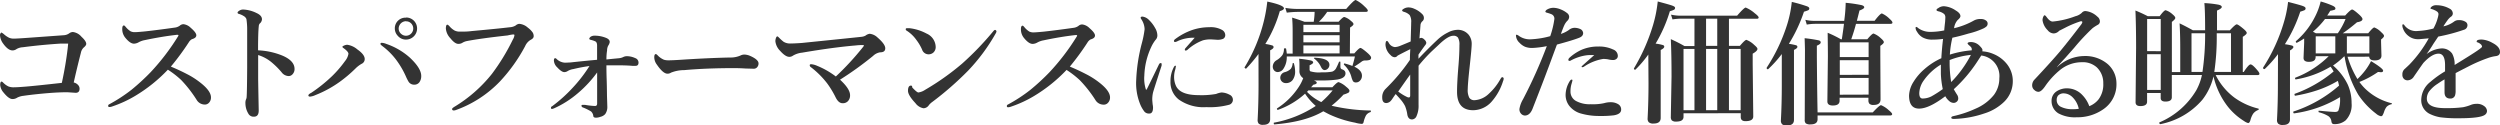 <svg xmlns="http://www.w3.org/2000/svg" viewBox="0 0 525.55 26.37"><defs><style>.cls-1{isolation:isolate;}.cls-2{fill:#333;}</style></defs><title>home_comment1_1</title><g id="レイヤー_2" data-name="レイヤー 2"><g id="レイヤー_1-2" data-name="レイヤー 1"><g class="cls-1"><path class="cls-2" d="M13.47,7.4A2.15,2.15,0,0,0,14.56,7a1.33,1.33,0,0,1,.78-.27,2.81,2.81,0,0,1,1.79,1q1,.92,1,1.5,0,.33-.56.79A2.05,2.05,0,0,0,17,11.12q-.78,3-1.5,6.22a1.72,1.72,0,0,1,1,.63,1.13,1.13,0,0,1,.23.66q0,.87-.81.88l-1.78-.12q-1.61,0-3.72.16-3.12.25-5.55.6a3.78,3.78,0,0,0-1.26.38,1.72,1.72,0,0,1-1,.29q-.75,0-1.85-1.35a2.8,2.8,0,0,1-.72-1.6q0-.73.31-.72c.07,0,.19.09.36.26a3.73,3.73,0,0,0,1.08.77A3.06,3.06,0,0,0,3,18.35q.7,0,2.61-.16T13,17.42q.82-3.77,1.23-7.26l.1-1h-.4l-1.12,0q-4.12.26-8,.77a3,3,0,0,0-1.31.37,1.48,1.48,0,0,1-.86.3q-.93,0-1.94-1.39A3.29,3.29,0,0,1,0,7.4.69.69,0,0,1,.12,7c.07-.11.14-.16.19-.16a2.75,2.75,0,0,1,.59.42,4.82,4.82,0,0,0,1,.67,2.4,2.4,0,0,0,1,.19q.55,0,2.54-.14Z"/><path class="cls-2" d="M35.92,14q1.79.74,3.38,1.57A16.92,16.92,0,0,1,42,17.28q2.35,1.8,2.35,3.19a1.56,1.56,0,0,1-.42,1.13,1.16,1.16,0,0,1-.86.38,2,2,0,0,1-1.74-1,26.31,26.31,0,0,0-3.25-4.17,19.21,19.21,0,0,0-2.79-2.16,32.22,32.22,0,0,1-6.86,5.5,24.5,24.5,0,0,1-4.79,2.21,2,2,0,0,1-.63.14c-.18,0-.27-.08-.27-.25a.33.33,0,0,1,.19-.31,32.32,32.32,0,0,0,4.74-3.09,45.75,45.75,0,0,0,4-3.68,47,47,0,0,0,5.69-7.42.85.85,0,0,0,.16-.33c0-.06-.06-.1-.19-.1h-.18q-3.15.36-6.7,1.11a4.29,4.29,0,0,0-1.29.45,2.09,2.09,0,0,1-1,.3q-.82,0-1.87-1.31a2.84,2.84,0,0,1-.59-1.8q0-.73.37-.72.1,0,.38.34a4.38,4.38,0,0,0,1,.89,2,2,0,0,0,.93.18q.48,0,2.12-.16,2.73-.3,6.17-.79a2.26,2.26,0,0,0,1.12-.41,1.15,1.15,0,0,1,.81-.31,2.57,2.57,0,0,1,1.49.75q1.17,1,1.18,1.57t-.93.83a1.85,1.85,0,0,0-.67.68A53.63,53.63,0,0,1,35.92,14Z"/><path class="cls-2" d="M54.25,10.58a15.21,15.21,0,0,1,5.07,1.09q2.6,1.09,2.6,2.83a1.57,1.57,0,0,1-.44,1.13,1.07,1.07,0,0,1-.77.36,1.92,1.92,0,0,1-1.53-.82,17,17,0,0,0-2-2,8.19,8.19,0,0,0-2.91-1.6v4.87q0,.73.12,6.78,0,1.31-1,1.31a1.24,1.24,0,0,1-1.18-.64,4.27,4.27,0,0,1-.62-2.21,1.85,1.85,0,0,1,.14-.81,1.27,1.27,0,0,0,.12-.48q.08-1,.11-6.28,0-1.48,0-2.58V6.41A14,14,0,0,0,51.8,4a1.3,1.3,0,0,0-.59-.64,3.72,3.72,0,0,0-1-.44c-.18-.05-.27-.14-.27-.26s.12-.26.37-.42A1.47,1.47,0,0,1,51.12,2a7,7,0,0,1,2.83.75q1.12.51,1.12,1.31a1.24,1.24,0,0,1-.48.9,1,1,0,0,0-.19.56Q54.25,6.85,54.25,10.58Z"/><path class="cls-2" d="M73,9.41a4.21,4.21,0,0,1,2.15,1q1.52,1.07,1.52,2a1.07,1.07,0,0,1-.64,1,6,6,0,0,0-1.31,1,27.93,27.93,0,0,1-3.31,2.8A23.52,23.52,0,0,1,66.28,20a3.43,3.43,0,0,1-1.08.31q-.37,0-.37-.25t.62-.56A31.86,31.86,0,0,0,69.81,16a23.43,23.43,0,0,0,2.72-3.16,3.29,3.29,0,0,0,.72-1.52q0-.46-1-1.18c-.18-.12-.27-.22-.27-.3s.14-.18.41-.29A1.79,1.79,0,0,1,73,9.41ZM80.25,9a2.88,2.88,0,0,1,.93.22,14.45,14.45,0,0,1,4.94,2.86q2.43,2.27,2.43,3.87a2.18,2.18,0,0,1-.38,1.33,1.29,1.29,0,0,1-1.08.52,1.37,1.37,0,0,1-1.18-.59,9.79,9.79,0,0,1-.56-1.09,18.14,18.14,0,0,0-2.2-3.72,14.62,14.62,0,0,0-2.67-2.64c-.34-.25-.51-.42-.51-.53S80.07,9,80.25,9Zm5.1-5.32A2.3,2.3,0,0,1,87.68,6a2.33,2.33,0,0,1-2.32,2.32,2.21,2.21,0,0,1-1.72-.77A2.23,2.23,0,0,1,83,6a2.22,2.22,0,0,1,.77-1.74A2.26,2.26,0,0,1,85.35,3.71Zm0,.78A1.56,1.56,0,0,0,83.81,6a1.45,1.45,0,0,0,.52,1.12A1.52,1.52,0,0,0,86.87,6a1.53,1.53,0,0,0-.51-1.15A1.46,1.46,0,0,0,85.35,4.48Z"/><path class="cls-2" d="M106.71,7.45q-5.69.63-8.56,1.18a2.91,2.91,0,0,0-1,.4,1.56,1.56,0,0,1-.82.19q-.71,0-1.67-1.2a3.34,3.34,0,0,1-.93-2q0-.83.31-.83.14,0,.46.34a3.88,3.88,0,0,0,1.09.9,2.46,2.46,0,0,0,1.08.22H97q1.34,0,2.06-.11,5.8-.53,8.09-.81a2.62,2.62,0,0,0,1.26-.38,1.31,1.31,0,0,1,.74-.34,3.07,3.07,0,0,1,1.82.81,4.38,4.38,0,0,1,1,1,1.44,1.44,0,0,1,.22.79q0,.44-.59.74a2.84,2.84,0,0,0-1.2,1.34,34.4,34.4,0,0,1-5.32,7.45,24.15,24.15,0,0,1-9.26,6,1.35,1.35,0,0,1-.41.08q-.37,0-.37-.31,0-.15.45-.44a29.62,29.62,0,0,0,7.93-6.95,43.76,43.76,0,0,0,4.36-7.14,2.53,2.53,0,0,0,.37-1c0-.09-.1-.14-.29-.14A10.09,10.09,0,0,0,106.71,7.45Z"/><path class="cls-2" d="M127.48,12.5l1.37-.14,1.27-.12A2.52,2.52,0,0,0,131,12a1.75,1.75,0,0,1,.77-.19,4.3,4.3,0,0,1,1.76.4,1,1,0,0,1,.7.93q0,.7-.62.7l-.72,0q-1.15-.11-3.17-.11h-1l-1.24,0q0,1.41.05,2.86t.07,3.54q.07,2.15.07,2.23a2.54,2.54,0,0,1-.45,1.63,2,2,0,0,1-1,.57,2.87,2.87,0,0,1-.9.18q-.53,0-.59-.31a1.52,1.52,0,0,0-.48-1,10,10,0,0,0-1.74-.85.39.39,0,0,1-.27-.36c0-.12.09-.18.27-.18h.08l.29,0a2.38,2.38,0,0,1,.37.05,14.9,14.9,0,0,0,1.83.19q.45,0,.45-.51,0-2.38,0-6.54a24.6,24.6,0,0,1-4,4.32,20.73,20.73,0,0,1-5,3.2,2.15,2.15,0,0,1-.51.16c-.13,0-.19-.1-.19-.29s.11-.19.34-.36a30.85,30.85,0,0,0,4.22-3.81,30.2,30.2,0,0,0,3.53-4.57,33.23,33.23,0,0,0-3.39.64,3.26,3.26,0,0,0-1.2.42,1.29,1.29,0,0,1-.7.22q-.57,0-1.49-1a2.13,2.13,0,0,1-.7-1.42q0-.51.29-.51a.45.45,0,0,1,.27.16,2.74,2.74,0,0,0,1.79.79l1.12-.05q3-.33,5.61-.56,0-2,0-3,0-.68-.37-.87a4.73,4.73,0,0,0-1-.33c-.18-.05-.27-.13-.27-.23s.11-.3.34-.45a1.54,1.54,0,0,1,.83-.19,6.31,6.31,0,0,1,2.32.45q.81.31.81.89a1.93,1.93,0,0,1-.34.79,2.28,2.28,0,0,0-.22,1Q127.48,11.46,127.48,12.5Z"/><path class="cls-2" d="M159.46,13.33a1.18,1.18,0,0,1-.3.81.92.92,0,0,1-.71.31l-1.76-.05q-1.19-.08-2.38-.08-5.78,0-10.47.42a7.51,7.51,0,0,0-2.78.53,1.29,1.29,0,0,1-.75.22q-.92,0-2.24-1.93a2.6,2.6,0,0,1-.53-1.52c0-.45.11-.67.34-.67.07,0,.19.08.36.25a3.9,3.9,0,0,0,1.34.94,3.23,3.23,0,0,0,1,.12q.87,0,2.94-.14,5.6-.36,9.93-.45a5.15,5.15,0,0,0,2.17-.4,1.87,1.87,0,0,1,.79-.22,3.19,3.19,0,0,1,1.26.27Q159.45,12.52,159.46,13.33Z"/><path class="cls-2" d="M175.71,16.08a57.71,57.71,0,0,0,5.71-6.19.78.78,0,0,0,.19-.34c0-.05-.09-.08-.27-.08s-.76,0-1.41.08q-4.74.4-11.31,1.52a4.79,4.79,0,0,0-1.91.62,1.3,1.3,0,0,1-.78.26q-.81,0-1.93-1.26a3.38,3.38,0,0,1-1-2,1.93,1.93,0,0,1,.14-.75c.08-.19.17-.29.26-.29s.21.1.41.31a9.28,9.28,0,0,0,.9.81,2.59,2.59,0,0,0,1.54.37q.82,0,2.32-.11Q180.33,7.83,181,7.75a2.44,2.44,0,0,0,.93-.25,1.87,1.87,0,0,1,.89-.4,2.78,2.78,0,0,1,1.65.78q1.63,1.41,1.63,2.27T185,11a2.76,2.76,0,0,0-1.46.75,69.16,69.16,0,0,1-6.95,5q2.1,1.93,2.11,3.24a1.74,1.74,0,0,1-.46,1.29,1.47,1.47,0,0,1-1.11.42q-.88,0-1.5-1.31a19.42,19.42,0,0,0-1.72-2.83,18.41,18.41,0,0,0-3.42-3.42.53.53,0,0,1-.27-.42c0-.15.1-.22.31-.22a3.84,3.84,0,0,1,1.26.34A17,17,0,0,1,175.71,16.08Z"/><path class="cls-2" d="M190.59,6.44a.33.33,0,0,1-.19-.29c0-.15.09-.22.27-.22l.53,0a9.93,9.93,0,0,1,3.57,1.12,3.15,3.15,0,0,1,1.93,2.8,1.55,1.55,0,0,1-.49,1.2,1.51,1.51,0,0,1-1,.37,1.43,1.43,0,0,1-1.37-1,10,10,0,0,0-1.18-2A7.31,7.31,0,0,0,190.59,6.44Zm2.47,13a3.39,3.39,0,0,0,1.42-.56,53.32,53.32,0,0,0,7.77-5.5,61.8,61.8,0,0,0,6.58-6.84q.21-.25.36-.25t.29.25a1,1,0,0,1-.16.48,39.23,39.23,0,0,1-5.82,7.85A66.52,66.52,0,0,1,196,21.42a3.62,3.62,0,0,0-.72.67,1.42,1.42,0,0,1-1.12.67,2.65,2.65,0,0,1-1.71-1.07q-1.57-1.67-1.57-2.6t.45-1.07.44.37Q192.76,19.44,193.06,19.44Z"/><path class="cls-2" d="M224.9,14q1.79.74,3.38,1.57A16.92,16.92,0,0,1,231,17.28q2.35,1.8,2.35,3.19a1.56,1.56,0,0,1-.42,1.13A1.16,1.16,0,0,1,232,22a2,2,0,0,1-1.74-1A26.31,26.31,0,0,0,227,16.86a19.21,19.21,0,0,0-2.79-2.16,32.22,32.22,0,0,1-6.86,5.5,24.5,24.5,0,0,1-4.79,2.21,2,2,0,0,1-.63.14c-.18,0-.27-.08-.27-.25a.33.33,0,0,1,.19-.31,32.32,32.32,0,0,0,4.74-3.09,45.75,45.75,0,0,0,4-3.68,47,47,0,0,0,5.69-7.42.85.85,0,0,0,.16-.33c0-.06-.06-.1-.19-.1h-.18q-3.15.36-6.7,1.11a4.29,4.29,0,0,0-1.29.45,2.09,2.09,0,0,1-1,.3q-.82,0-1.87-1.31a2.84,2.84,0,0,1-.59-1.8q0-.73.37-.72.1,0,.38.34a4.38,4.38,0,0,0,1,.89,2,2,0,0,0,.93.18q.48,0,2.12-.16,2.73-.3,6.17-.79a2.26,2.26,0,0,0,1.12-.41,1.15,1.15,0,0,1,.81-.31,2.57,2.57,0,0,1,1.49.75q1.17,1,1.18,1.57t-.93.83a1.85,1.85,0,0,0-.67.68A53.63,53.63,0,0,1,224.9,14Z"/><path class="cls-2" d="M244.18,13.84q-1.63,5-1.79,5.61a6.59,6.59,0,0,0-.16,1.56q0,.11.08.93a3.74,3.74,0,0,1,.08.67q0,1.26-.78,1.26a1.27,1.27,0,0,1-1-.37,6.51,6.51,0,0,1-.83-1.37,11.72,11.72,0,0,1-.93-5.24A35.73,35.73,0,0,1,240.06,9a20.5,20.5,0,0,0,.56-2.86A4,4,0,0,0,239.9,4a.54.54,0,0,1-.11-.29q0-.22.4-.22a2.3,2.3,0,0,1,1.34.7,6.88,6.88,0,0,1,1.29,1.68,3.15,3.15,0,0,1,.48,1.54,1.33,1.33,0,0,1-.4,1A7.46,7.46,0,0,0,242,9.91a15.25,15.25,0,0,0-1.44,6,7.4,7.4,0,0,0,.31,2.83.11.11,0,0,0,.22,0q.37-.7,2.52-5.15c.1-.22.23-.33.4-.33s.19.1.19.29A1.07,1.07,0,0,1,244.18,13.84Zm3,.21a2,2,0,0,1-.05.23c0,.15-.06.27-.08.38a5.16,5.16,0,0,0-.23,1.48,4.47,4.47,0,0,0,.34,1.79Q248,20,252,20a17.39,17.39,0,0,0,3.65-.25,4.35,4.35,0,0,1,1.15-.31,3.7,3.7,0,0,1,1.63.45,1.16,1.16,0,0,1,.75,1.07,1.09,1.09,0,0,1-.86,1.08,15.69,15.69,0,0,1-4.72.48,9,9,0,0,1-5.8-1.6,4.61,4.61,0,0,1-1.74-3.8,6.2,6.2,0,0,1,.7-3q.18-.31.31-.31T247.2,14Zm4-6.11a7.86,7.86,0,0,0-3.55.67,1.76,1.76,0,0,1-.59.22.22.22,0,0,1-.25-.25c0-.12.11-.26.34-.42a13,13,0,0,1,3.49-1.85,11.35,11.35,0,0,1,3.61-.59,4.83,4.83,0,0,1,2.72.6,1.26,1.26,0,0,1,.62,1,.86.86,0,0,1-.46.85,3,3,0,0,1-1.24.19l-1.31-.08a6.19,6.19,0,0,0-1.65.19,9.89,9.89,0,0,0-3.28,2,.62.62,0,0,1-.37.16.17.17,0,0,1-.19-.19.67.67,0,0,1,.19-.37l.88-1Q250.74,8.41,251.15,7.93Z"/><path class="cls-2" d="M264.56,11.35a31.86,31.86,0,0,1-2.6,3.08.06.06,0,0,1-.05,0,.3.3,0,0,1-.19-.11.22.22,0,0,1-.1-.15.05.05,0,0,1,0,0,34,34,0,0,0,4.07-9.75,31,31,0,0,0,.72-4.09q3.5.75,3.5,1.42,0,.34-.87.59A27.28,27.28,0,0,1,266,9.24a10.28,10.28,0,0,1,1.5.33.36.36,0,0,1,.23.34q0,.31-.72.67V25.06q0,1.18-1.48,1.18a1.24,1.24,0,0,1-.93-.26,1.17,1.17,0,0,1-.22-.81q.19-3.58.19-7.36Zm19.21-.12h.93q1-1.15,1.29-1.15t1.6,1.15q.64.6.64.86a.49.49,0,0,1-.31.51,3,3,0,0,1-1,.11,1.19,1.19,0,0,0-.66.23q-.41.33-1.56,1.07,1.61.77,1.61,1.9a1.45,1.45,0,0,1-.41,1.05,1.11,1.11,0,0,1-.82.37.74.74,0,0,1-.66-.27,4.54,4.54,0,0,1-.36-1,5.47,5.47,0,0,0-1.54-2.46.15.15,0,0,1,0-.11.13.13,0,0,1,.15-.15h0a14.1,14.1,0,0,1,1.63.53q.29-.9.53-2H270.5a4.32,4.32,0,0,1-.67,2.54,1.5,1.5,0,0,1-1.2.74,1,1,0,0,1-.81-.38,1.23,1.23,0,0,1-.26-.79,1.59,1.59,0,0,1,.86-1.35,4.07,4.07,0,0,0,1.18-1.07,2.45,2.45,0,0,0,.31-1.29c0-.07.07-.11.21-.11s.23,0,.25.11q.11.71.14,1h1.23V6.54q0-1.57-.11-2.84,1.31.4,2.6.88h1.94a15.16,15.16,0,0,0,.19-2.08h-3.61a19,19,0,0,0-2.24.16l-.31-1a16.59,16.59,0,0,0,2.58.22H283Q284.63,0,285,0a6.79,6.79,0,0,1,1.79,1.29q.75.67.75.93c0,.18-.12.27-.36.27H279a11.66,11.66,0,0,1-1.74,2.08h4.14q.9-1,1.2-1A3.52,3.52,0,0,1,284,4.4q.53.4.53.67t-.72.72Zm-9.42,8.46a16.74,16.74,0,0,1-5.69,3.4h0a.19.19,0,0,1-.22-.22.09.09,0,0,1,0-.07,15.28,15.28,0,0,0,4.62-4.58,9,9,0,0,0,.9-1.79,1.74,1.74,0,0,1-.79-1.65l0-1.34a8.94,8.94,0,0,0-.07-1.09,19.34,19.34,0,0,1,2.49.37q.46.14.46.41t-.75.59v.72a.83.83,0,0,0,.11.53,6.06,6.06,0,0,0,2.47.23,10,10,0,0,0,2.16-.14,1.51,1.51,0,0,0,.81-.67,14.11,14.11,0,0,0,.62-1.34.15.15,0,0,1,.15-.1c.11,0,.16,0,.16.11V14c0,.3.1.49.3.56q.76.22.77.86,0,1-1.7,1.3a22.81,22.81,0,0,1-3.47.19q-1.05,0-1.5,0,.63.22.63.49t-.74.42l-.25.3-.21.23h4.48q1-1.09,1.31-1.09a4.77,4.77,0,0,1,1.61,1q.67.52.67.81a.48.48,0,0,1-.25.44,6.16,6.16,0,0,1-1,.38,20.57,20.57,0,0,1-2.5,2.32l.26.08a38.49,38.49,0,0,0,7.9.94c.06,0,.1,0,.1.14a.19.19,0,0,1-.12.21,1.64,1.64,0,0,0-.92.7,5.85,5.85,0,0,0-.51,1.45q-.11.31-.37.31a6.36,6.36,0,0,1-1.39-.25,22.74,22.74,0,0,1-5.47-1.76q-.42-.21-1.22-.64-3.75,2.23-10.28,2.76c-.09,0-.14-.07-.14-.22s0-.13.08-.15a23.74,23.74,0,0,0,8.75-3.51A12.55,12.55,0,0,1,274.35,19.69ZM272,13.33a6.25,6.25,0,0,1,.26,1.65,2.93,2.93,0,0,1-.53,1.85,1.7,1.7,0,0,1-1.39.64,1.17,1.17,0,0,1-.9-.37,1.11,1.11,0,0,1-.3-.78,1.23,1.23,0,0,1,.93-1.15,2.77,2.77,0,0,0,1.29-.71,2.17,2.17,0,0,0,.37-1.09.14.14,0,0,1,.15-.12A.14.14,0,0,1,272,13.33Zm9.61-6.58V5.21H274V6.75Zm0,2.15V7.4H274V8.9Zm0,2.32V9.54H274v1.68ZM275.05,19l-.29.31a10.18,10.18,0,0,0,3,2.15A19.34,19.34,0,0,0,280.15,19Zm4.42-5.36a1.09,1.09,0,0,1-.34.79.93.93,0,0,1-.67.3q-.45,0-.78-.7a4.5,4.5,0,0,0-1.37-1.68.12.12,0,0,1-.07-.11c0-.07,0-.11.12-.11Q279.47,12.25,279.47,13.63Z"/><path class="cls-2" d="M298.21,13.81q0,4.95,0,6.36c0,.21,0,.45,0,.71v1.19a5.22,5.22,0,0,1-.42,2.32,1.09,1.09,0,0,1-.94.72q-.81,0-1-1a7.56,7.56,0,0,0-.48-1.82,6.82,6.82,0,0,0-1-1.44q-.19-.23-.55-.62l-.42-.46q-.26.34-.7,1a2.45,2.45,0,0,1-.31.41,1.36,1.36,0,0,1-.93.48h-.11q-.78-.05-.78-1.15a2.42,2.42,0,0,1,.67-1.79l.56-.56a39.53,39.53,0,0,0,4.59-5.56q0-.87.08-2.27-2.6,1.3-2.69,1.39a.75.75,0,0,1-.64.31,1.24,1.24,0,0,1-.81-.45,3.16,3.16,0,0,1-1.07-2.11,2,2,0,0,1,.08-.67c.05-.13.13-.19.23-.19s.22.13.38.4a1.66,1.66,0,0,0,1.29.89,3.52,3.52,0,0,0,1.07-.25l1.24-.51,1-.42q.11-3.53.11-4a2.63,2.63,0,0,0-.33-1.56,2.72,2.72,0,0,0-1.2-.67q-.37-.12-.37-.29t.29-.33a1.93,1.93,0,0,1,1-.31,3,3,0,0,1,1.23.27,5.11,5.11,0,0,1,1.8,1.24,1.12,1.12,0,0,1,.25.75.86.86,0,0,1-.34.67,1.21,1.21,0,0,0-.38.86q-.16,2-.21,2.72a1.34,1.34,0,0,1,.42-.11,1.11,1.11,0,0,1,.62.37,1.05,1.05,0,0,1,.4.7,1.14,1.14,0,0,1-.31.56q-1.07,1.48-1.34,1.9,0,.25,0,.86,2-2.12,4-4a9.05,9.05,0,0,1,2.21-1.53,4.5,4.5,0,0,1,1.93-.55,2.94,2.94,0,0,1,2.38,1,3,3,0,0,1,.67,2q0,.83-.41,4.57t-.42,4.89a3.48,3.48,0,0,0,.34,1.85,1.28,1.28,0,0,0,1.13.48,4.71,4.71,0,0,0,3-1.39,11.86,11.86,0,0,0,2.3-2.88c.21-.37.36-.56.44-.56a.3.3,0,0,1,.34.34,1.56,1.56,0,0,1-.14.52,11.72,11.72,0,0,1-2.43,4.32,5.27,5.27,0,0,1-3.84,1.76q-3.39,0-3.39-3.87,0-2,.31-5.65.19-2.31.19-4.18a2.8,2.8,0,0,0-.31-1.57,1.14,1.14,0,0,0-1-.38q-1.07,0-3,1.85l-1.52,1.42A33.83,33.83,0,0,0,298.21,13.81Zm-4.28,5.43a9.92,9.92,0,0,0,1.82,1.13,1,1,0,0,0,.41.12q.29,0,.29-.42V15.68Q296.06,16.19,293.93,19.24Z"/><path class="cls-2" d="M329.81,6.3a1.91,1.91,0,0,1,1.12-.45,2.87,2.87,0,0,1,1.26.25,1,1,0,0,1,.62.85q0,.68-.86,1-1.31.52-4.65,1.42-.26.68-1,2.69t-1,2.68q-.81,2.21-3.13,8.13-.57,1.42-1.63,1.42a1.16,1.16,0,0,1-.81-.42,1.33,1.33,0,0,1-.31-1,5.86,5.86,0,0,1,.75-2,99.57,99.57,0,0,0,5-11.17,19.65,19.65,0,0,1-3,.38,4,4,0,0,1-1.57-.25A3.43,3.43,0,0,1,319.44,9a2.23,2.23,0,0,1-.75-1.45c0-.16,0-.25.14-.25a1.19,1.19,0,0,1,.48.25,4,4,0,0,0,2.3.72,18.14,18.14,0,0,0,4.28-.67A18.5,18.5,0,0,0,326.76,4a1,1,0,0,0-.59-1,6.93,6.93,0,0,0-1-.33c-.2-.06-.3-.14-.3-.23s.13-.33.4-.46a2.66,2.66,0,0,1,1.31-.34,4.29,4.29,0,0,1,1.52.34,5.2,5.2,0,0,1,1.35.78,1,1,0,0,1,.42.78,1.19,1.19,0,0,1-.4.85,3.39,3.39,0,0,0-.66,1q-.18.38-.68,1.74A6.09,6.09,0,0,0,329.81,6.3Zm.75,10.64-.16.59a5.33,5.33,0,0,0-.25,1.71,2.22,2.22,0,0,0,1.18,2,6,6,0,0,0,3.08.67,11,11,0,0,0,2.83-.23,4.72,4.72,0,0,1,1.45-.19,2.93,2.93,0,0,1,1.41.37,1.27,1.27,0,0,1,.7,1.18q0,.94-1.52,1.2a22.3,22.3,0,0,1-3.08.14,13.83,13.83,0,0,1-3.72-.48,4.74,4.74,0,0,1-2.61-1.68,3.75,3.75,0,0,1-.75-2.3,5.59,5.59,0,0,1,.78-2.71q.26-.48.51-.48C330.5,16.72,330.56,16.79,330.56,16.94Zm4.59-5.37c-.23,0-.48,0-.75,0a7.89,7.89,0,0,0-1,.07,9.68,9.68,0,0,0-3.19,1.08.46.46,0,0,1-.26.08.22.22,0,0,1-.25-.25.73.73,0,0,1,.19-.37,9.81,9.81,0,0,1,2.58-1.71A8.74,8.74,0,0,1,336,9.78a6.87,6.87,0,0,1,3.1.62,1.45,1.45,0,0,1,1,1.37.77.77,0,0,1-.33.64,1.06,1.06,0,0,1-.66.21,4.65,4.65,0,0,1-1.09-.15,5.93,5.93,0,0,0-1-.08,10,10,0,0,0-4,1.6.76.76,0,0,1-.42.14c-.07,0-.11-.06-.11-.19Z"/><path class="cls-2" d="M346.51,11.46a23.91,23.91,0,0,1-2.72,3.19.09.09,0,0,1-.07,0,.21.21,0,0,1-.23-.23.11.11,0,0,1,0-.05,40,40,0,0,0,4-9.06,27,27,0,0,0,1-5q2.57.68,3.13.9t.51.46a.41.41,0,0,1-.22.38,5.72,5.72,0,0,1-.87.31,30.3,30.3,0,0,1-3,6.81,9.5,9.5,0,0,1,1.56.31.36.36,0,0,1,.26.33q0,.33-.75.7V24.79q0,1.18-1.5,1.18a1.38,1.38,0,0,1-1-.27,1.09,1.09,0,0,1-.25-.79q.19-3.58.19-7.37Zm7.4,12.35v.75q0,1-1.54,1a1.3,1.3,0,0,1-.92-.25,1.07,1.07,0,0,1-.21-.74l.15-8.46q0-4.61-.15-7.88a29.13,29.13,0,0,1,2.86,1.45h2.11V3.92h-2.8a12.66,12.66,0,0,0-1.82.16l-.31-1a9.84,9.84,0,0,0,2,.22h11.89q1.48-1.71,1.82-1.71a7,7,0,0,1,1.9,1.2q.81.62.81.88c0,.18-.12.27-.36.27h-5.88V9.64h2.3q1.07-1.26,1.37-1.26a4.81,4.81,0,0,1,1.65,1.07q.67.56.67.83,0,.44-1,1v2.19l.12,11q0,1-1.63,1-1,0-1-.87V23.8Zm2.3-.64V10.28h-2.3V23.16ZM361,9.64V3.92h-2.35V9.64Zm-2.35,13.52H361V10.28h-2.35Zm7.27,0V10.28h-2.46V23.16Z"/><path class="cls-2" d="M376.06,9.21a11.92,11.92,0,0,1,1.53.31.36.36,0,0,1,.26.33q0,.31-.72.64V25.2q0,1.18-1.5,1.18a1.38,1.38,0,0,1-1-.27,1.09,1.09,0,0,1-.25-.79q.19-3.57.19-7.36v-6.6a24.52,24.52,0,0,1-2.88,3.19.09.09,0,0,1-.07,0c-.16,0-.23-.09-.23-.27a.11.11,0,0,1,0-.05,36.53,36.53,0,0,0,4.14-8.57A24,24,0,0,0,376.67.4a31.82,31.82,0,0,1,3.19.92q.49.19.49.45a.41.41,0,0,1-.22.38,6.63,6.63,0,0,1-.9.31A32.07,32.07,0,0,1,376.06,9.21Zm6,14.42h11.63q1.42-1.52,1.75-1.52a5.45,5.45,0,0,1,1.63,1.07q.7.57.7.81t-.37.29H382.09v.78q0,1.09-1.48,1.09a1.52,1.52,0,0,1-1-.22,1,1,0,0,1-.22-.77l.05-14.6q0-.45-.07-2.53a30.25,30.25,0,0,1,3,.46q.38.11.38.44t-.81.67v2.54Q382,19.21,382.09,23.64Zm5.13-15.38q.34-2.23.45-3.24h-6.14a10.66,10.66,0,0,0-1.68.16l-.3-1a8.78,8.78,0,0,0,1.87.22h6.3A32.19,32.19,0,0,0,388,.59a28.34,28.34,0,0,1,3.35.49q.55.16.55.46t-1,.67q-.36,1.46-.55,2.16h3.73q1.19-1.55,1.54-1.54a5.3,5.3,0,0,1,1.57,1.09q.64.56.64.82t-.37.27h-7.29q-.4,1.55-1,3.24h3.38q1-1.2,1.31-1.2a4.55,4.55,0,0,1,1.54,1q.62.53.62.81t-.74.78v1.86l.05,9.38q0,1.18-1.45,1.18a1.19,1.19,0,0,1-.89-.25,1.07,1.07,0,0,1-.21-.74v-.53h-6.06v.64q0,1-1.42,1-1.15,0-1.15-.86l.11-9.43q0-1.68-.05-5A22.93,22.93,0,0,1,387,8.26ZM392.82,12V8.9h-6.06V12Zm0,3.72V12.66h-6.06v3.08Zm0,4.17V16.38h-6.06v3.53Z"/><path class="cls-2" d="M416.72,10.79a7,7,0,0,1,2.35.56,7,7,0,0,1,2.64,1.9,5.69,5.69,0,0,1,1.42,3.8,6,6,0,0,1-1.82,4.35,10.41,10.41,0,0,1-4.2,2.46A21.36,21.36,0,0,1,410.76,25q-.56,0-.56-.25t.45-.34a23.24,23.24,0,0,0,4.73-1.6,9.82,9.82,0,0,0,3.8-2.88,5.81,5.81,0,0,0,1.12-3.5,4.34,4.34,0,0,0-3.8-4.76l-.9,1.38a30.11,30.11,0,0,1-4.87,5.7q.08.19.64,1.09a1.44,1.44,0,0,1,.29.86.86.86,0,0,1-.29.66,1,1,0,0,1-.72.27,1.49,1.49,0,0,1-.9-.4,3.54,3.54,0,0,1-.81-1q-3.42,2.6-5.51,2.6t-2.11-2.72a5.8,5.8,0,0,1,1-3,11.26,11.26,0,0,1,2.26-2.6,14.23,14.23,0,0,1,3.53-2.27q.11-2,.36-4.06a17,17,0,0,1-2.19.15,4.1,4.1,0,0,1-2.13-.48A3.16,3.16,0,0,1,403,6.67a1.5,1.5,0,0,1-.31-.79c0-.15.06-.22.19-.22a1.15,1.15,0,0,1,.37.25,4.26,4.26,0,0,0,2.64.79,14.26,14.26,0,0,0,2.83-.31q0-.23.18-1.82.05-.67.05-.9a1,1,0,0,0-.21-.68,2.34,2.34,0,0,0-.53-.36,3.1,3.1,0,0,0-.72-.25q-.4-.1-.4-.29t.37-.38a2,2,0,0,1,1.23-.4,5,5,0,0,1,2.43.88q1,.59,1,1.2,0,.34-.59.83a3.08,3.08,0,0,0-.74,1.71A15.92,15.92,0,0,0,415,4.29,2.8,2.8,0,0,1,416.47,4a1.64,1.64,0,0,1,1,.3.76.76,0,0,1,.37.63.84.84,0,0,1-.23.62,3.47,3.47,0,0,1-.55.38,16.55,16.55,0,0,1-3.23,1.12q-1.83.55-3.4.88a19.8,19.8,0,0,0-.53,3.55,20.34,20.34,0,0,1,4.59-.9,1.16,1.16,0,0,0,0-.36q0-.26-.6-.74a1.42,1.42,0,0,1-.27-.33c0-.21.25-.31.75-.31a2.6,2.6,0,0,1,1.87.88q.51.51.51.78A1.05,1.05,0,0,1,416.72,10.79Zm-8.31,7.94a19.1,19.1,0,0,1-.4-3.21q0-.59,0-1.94a11.8,11.8,0,0,0-3.54,3.25,4.87,4.87,0,0,0-1,2.76q0,1.12.7,1.12a4.1,4.1,0,0,0,1.87-.46A23.35,23.35,0,0,0,408.41,18.73Zm1.44-6.1v.42a24.45,24.45,0,0,0,.33,4.2,23.39,23.39,0,0,0,4.14-5.71A16.57,16.57,0,0,0,409.84,12.63Z"/><path class="cls-2" d="M432.43,14.08l0,.05a8.48,8.48,0,0,1,5.69-2.35,7.32,7.32,0,0,1,4.95,1.68,5.4,5.4,0,0,1,1.85,4A6.33,6.33,0,0,1,442.11,23a9.42,9.42,0,0,1-5.54,1.65,7.2,7.2,0,0,1-3.87-.83,3,3,0,0,1-1.42-2.58,2.33,2.33,0,0,1,1-2,3.91,3.91,0,0,1,2.32-.67A4.41,4.41,0,0,1,437.77,20a6.47,6.47,0,0,1,1.44,2.32,4.69,4.69,0,0,0,1.94-1.42,5.22,5.22,0,0,0,1-3.39,4.49,4.49,0,0,0-1.37-3.36,4.39,4.39,0,0,0-3.17-1.07,7.28,7.28,0,0,0-4.51,1.6,16.36,16.36,0,0,0-3.21,3.5q-.79,1.12-1.37,1.12a1.2,1.2,0,0,1-.81-.34,1.25,1.25,0,0,1-.51-1,1.74,1.74,0,0,1,.53-1.27q3.45-3.68,5.36-5.93,2-2.42,4.35-5.52a1.54,1.54,0,0,0,.31-.56c0-.14-.08-.21-.23-.21h-.11a21.14,21.14,0,0,0-2.94,1.19l-1.59.81a1.64,1.64,0,0,1-1.15.56,1.68,1.68,0,0,1-1.26-.67,3.63,3.63,0,0,1-1.09-2.12,1.77,1.77,0,0,1,.16-.72q.15-.31.29-.31t.51.51q.62.81,1.18.81a18.15,18.15,0,0,0,4.77-1.12,3,3,0,0,0,1.35-.72,1,1,0,0,1,.75-.37,4.2,4.2,0,0,1,2.52,1.18,1.26,1.26,0,0,1,.53,1,.78.78,0,0,1-.45.72,9.51,9.51,0,0,0-1.09.7,44.27,44.27,0,0,0-3.83,4.09l-1.91,2.16Q433.14,13.25,432.43,14.08ZM437,22.87a4.81,4.81,0,0,0-1.31-2.43,2.69,2.69,0,0,0-1.76-.81,1.6,1.6,0,0,0-1.3.48,1.45,1.45,0,0,0-.27.89,1.55,1.55,0,0,0,.81,1.42,5.31,5.31,0,0,0,2.64.53A6.73,6.73,0,0,0,437,22.87Z"/><path class="cls-2" d="M465.32,16.06A12.73,12.73,0,0,1,463,20.95a15.58,15.58,0,0,1-8.86,5.15c-.05,0-.1,0-.15-.1a.31.31,0,0,1-.07-.18.1.1,0,0,1,.05-.1A16.46,16.46,0,0,0,461.69,19a11.44,11.44,0,0,0,1.2-3.23h-6.33q0,2.3,0,4.68,0,.9-1.34.9-1,0-1-.75V19.55h-2.86v1.82q0,.93-1.42.93-1,0-1-.81L449.05,10q0-4.57-.14-7.79,1.46.6,2.6,1.2H454q.93-1.26,1.26-1.26A3.8,3.8,0,0,1,456.7,3q.59.48.59.77t-.72.83V15.15h1.76v-5q0-3-.14-5.24,1.12.52,2.79,1.45h2.58q0-4.24-.16-5.71a21.85,21.85,0,0,1,3,.34q.66.16.66.48t-1,.75V6.38h2.69q1.16-1.26,1.46-1.26t1.48,1q.62.53.62.81t-.83.81v7.4h.19q1.05-1.6,1.44-1.6t1.34,1.12q.53.59.53.85t-.37.27h-8.83a13.28,13.28,0,0,0,3.94,4.74,14.4,14.4,0,0,0,5,2.3c.07,0,.11.05.11.14a.16.16,0,0,1-.11.16,2.37,2.37,0,0,0-1.08.81,4.58,4.58,0,0,0-.55,1.3q-.18.64-.49.64a2.73,2.73,0,0,1-.85-.42,13.35,13.35,0,0,1-3.45-3.08A16.3,16.3,0,0,1,465.32,16.06Zm-11.09-5.3V4h-2.86v6.75Zm0,8.15V11.4h-2.86v7.51ZM463.56,7H460.7v8.12H463A52.93,52.93,0,0,0,463.56,7ZM466,7a50.47,50.47,0,0,1-.51,8.12H469V7Z"/><path class="cls-2" d="M478.88,11.38a25.34,25.34,0,0,1-2.8,3.14H476c-.16,0-.25-.09-.25-.27a.13.13,0,0,1,0-.05,36.15,36.15,0,0,0,4.35-9.46A24.24,24.24,0,0,0,481,.4q2.67.68,3.19.9c.33.13.49.28.49.46a.41.41,0,0,1-.22.38,6.53,6.53,0,0,1-.9.31,30.16,30.16,0,0,1-3.23,6.84,13.39,13.39,0,0,1,1.53.3c.17.07.26.18.26.31s-.24.46-.72.7V25.09q0,1.18-1.48,1.18a1.38,1.38,0,0,1-1-.27,1.09,1.09,0,0,1-.25-.79q.19-3.58.19-7.36Zm14,.49h-.11a16.5,16.5,0,0,1-2.32,1.9,12.39,12.39,0,0,1,3.09,4,9.44,9.44,0,0,1,.81,3.92,4.58,4.58,0,0,1-1.26,3.62,3.55,3.55,0,0,1-2.45.78q-.45,0-.53-.56a1.56,1.56,0,0,0-.66-1.13,7.28,7.28,0,0,0-1.94-.79c-.07,0-.11-.08-.11-.19s0-.15.11-.15q2.71.26,3.36.26t.75-.42a6.5,6.5,0,0,0,.31-2.3v-.4a25,25,0,0,1-9.65,3.42c-.12,0-.18-.06-.18-.26s0-.12.07-.14A27.54,27.54,0,0,0,491.71,18a6.81,6.81,0,0,0-.25-1A22.87,22.87,0,0,1,487.07,19a31.84,31.84,0,0,1-4.53,1.12c-.13,0-.19-.07-.19-.29a.11.11,0,0,1,.05-.11,26.87,26.87,0,0,0,8.18-4.7,10.35,10.35,0,0,0-.64-1,20.71,20.71,0,0,1-7.29,2.67c-.12,0-.18-.05-.18-.25a.12.12,0,0,1,.07-.12,20.09,20.09,0,0,0,7-4.51h-2.75V12q0,1-1.42,1-1.12,0-1.12-.83L484.38,9V8.09a15.83,15.83,0,0,1-1.53.9h0c-.15,0-.22-.08-.22-.25a.09.09,0,0,1,0-.07,16.5,16.5,0,0,0,4-5.09A13.92,13.92,0,0,0,487.85.31a17.43,17.43,0,0,1,2.53.9c.38.18.57.36.57.55a.28.28,0,0,1-.16.29,6.35,6.35,0,0,1-.93.22,11.63,11.63,0,0,1-.64,1H493Q494.16,2,494.46,2T496,3.12q.64.6.64.89,0,.49-1.15.67a35.14,35.14,0,0,1-3,2.32h5.35q1-1.23,1.29-1.23a4,4,0,0,1,1.45,1q.59.51.59.78t-.62.75v.56l.08,2.84q0,1-1.42,1-1.11,0-1.15-.78H493.5a20.56,20.56,0,0,0,2.08,4.7,15.89,15.89,0,0,0,1.68-1.87,13.78,13.78,0,0,0,1.18-1.9q2.54,1.55,2.54,2t-.83.29h-.26a19,19,0,0,1-3.9,2.09,11.54,11.54,0,0,0,1.07,1.27,12.13,12.13,0,0,0,5.66,3.19c.07,0,.11.05.11.11a.12.12,0,0,1-.11.12,2,2,0,0,0-1,.53,3.39,3.39,0,0,0-.52,1,3.91,3.91,0,0,1-.36.83.38.38,0,0,1-.33.15,2.28,2.28,0,0,1-1-.53,16.28,16.28,0,0,1-3.76-4A23,23,0,0,1,492.88,11.87Zm-6.66-5.21.64.34h4.59a15.43,15.43,0,0,0,1.63-3h-4.32A16.22,16.22,0,0,1,486.23,6.66Zm.59,4.57h4.12V7.64h-4.12Zm11.28,0V7.64h-4.73v3.58Z"/><path class="cls-2" d="M520.65,8.71q0-.4,1.07-.4a5.18,5.18,0,0,1,2.23.7q1.6.82,1.6,1.91,0,.81-1,.89a8.25,8.25,0,0,0-1.56.4A32.38,32.38,0,0,0,518.86,14q-2.41,1.23-2.64,1.37,0,.71,0,2.13V19a3.46,3.46,0,0,1-.1,1,1,1,0,0,1-1,.72q-1.23,0-1.23-1.34,0-.21,0-1.05t0-1.64q-.56.31-1.45.92a7,7,0,0,0-1.78,1.6,2.58,2.58,0,0,0-.49,1.52q0,2,3.81,2a26.43,26.43,0,0,0,3.8-.19,8.75,8.75,0,0,0,1.65-.49,3.07,3.07,0,0,1,1.15-.22,2.49,2.49,0,0,1,1.65.48,1.35,1.35,0,0,1,.59,1,1,1,0,0,1-.48.85q-1,.7-5.46.7a27.25,27.25,0,0,1-3.92-.21A8,8,0,0,1,510.9,24,3.19,3.19,0,0,1,509,20.84a4.91,4.91,0,0,1,1.93-3.64A20.71,20.71,0,0,1,514,15q0-.51,0-1.31,0-2.41-1.37-2.41t-3.17,1.93q-.15.18-2,2.86a1.59,1.59,0,0,1-1.26.81,1.06,1.06,0,0,1-.86-.31,1.17,1.17,0,0,1-.31-.89,1.45,1.45,0,0,1,.45-1.15q.56-.51,1-.93a26.06,26.06,0,0,0,4.09-5.54l-2,.18h-.29a3.1,3.1,0,0,1-1.89-.62A3.4,3.4,0,0,1,505.16,6a1.74,1.74,0,0,1-.14-.64q0-.25.16-.25c.11,0,.21.08.31.25a3.06,3.06,0,0,0,2.8,1.15A15.56,15.56,0,0,0,511.55,6a9.33,9.33,0,0,0,.93-2.3,3.79,3.79,0,0,0,.14-.75.74.74,0,0,0-.25-.48,2.86,2.86,0,0,0-.68-.38,3.21,3.21,0,0,0-.59-.21c-.11,0-.16-.06-.16-.14s.06-.17.19-.3a1.41,1.41,0,0,1,1-.34,5.61,5.61,0,0,1,2.83.72,1.16,1.16,0,0,1,.67,1,.82.82,0,0,1-.4.7,3.25,3.25,0,0,0-.75.79q-.44.59-.83,1.23a5.64,5.64,0,0,0,2.24-1,1.58,1.58,0,0,1,1-.31,2.49,2.49,0,0,1,1.37.33.83.83,0,0,1,.45.71,1,1,0,0,1-.78,1,37.14,37.14,0,0,1-5.36,1.42q-.89,1.33-1,1.49-.7,1.16-1.45,2.19a5.79,5.79,0,0,1,3-1.18,2.6,2.6,0,0,1,2.38,1.09,4.71,4.71,0,0,1,.51,2.38q3.75-2.3,4.76-3t1-.83a.74.74,0,0,0-.3-.56,2,2,0,0,0-.82-.42C520.69,8.9,520.65,8.83,520.65,8.71Z"/></g></g></g></svg>